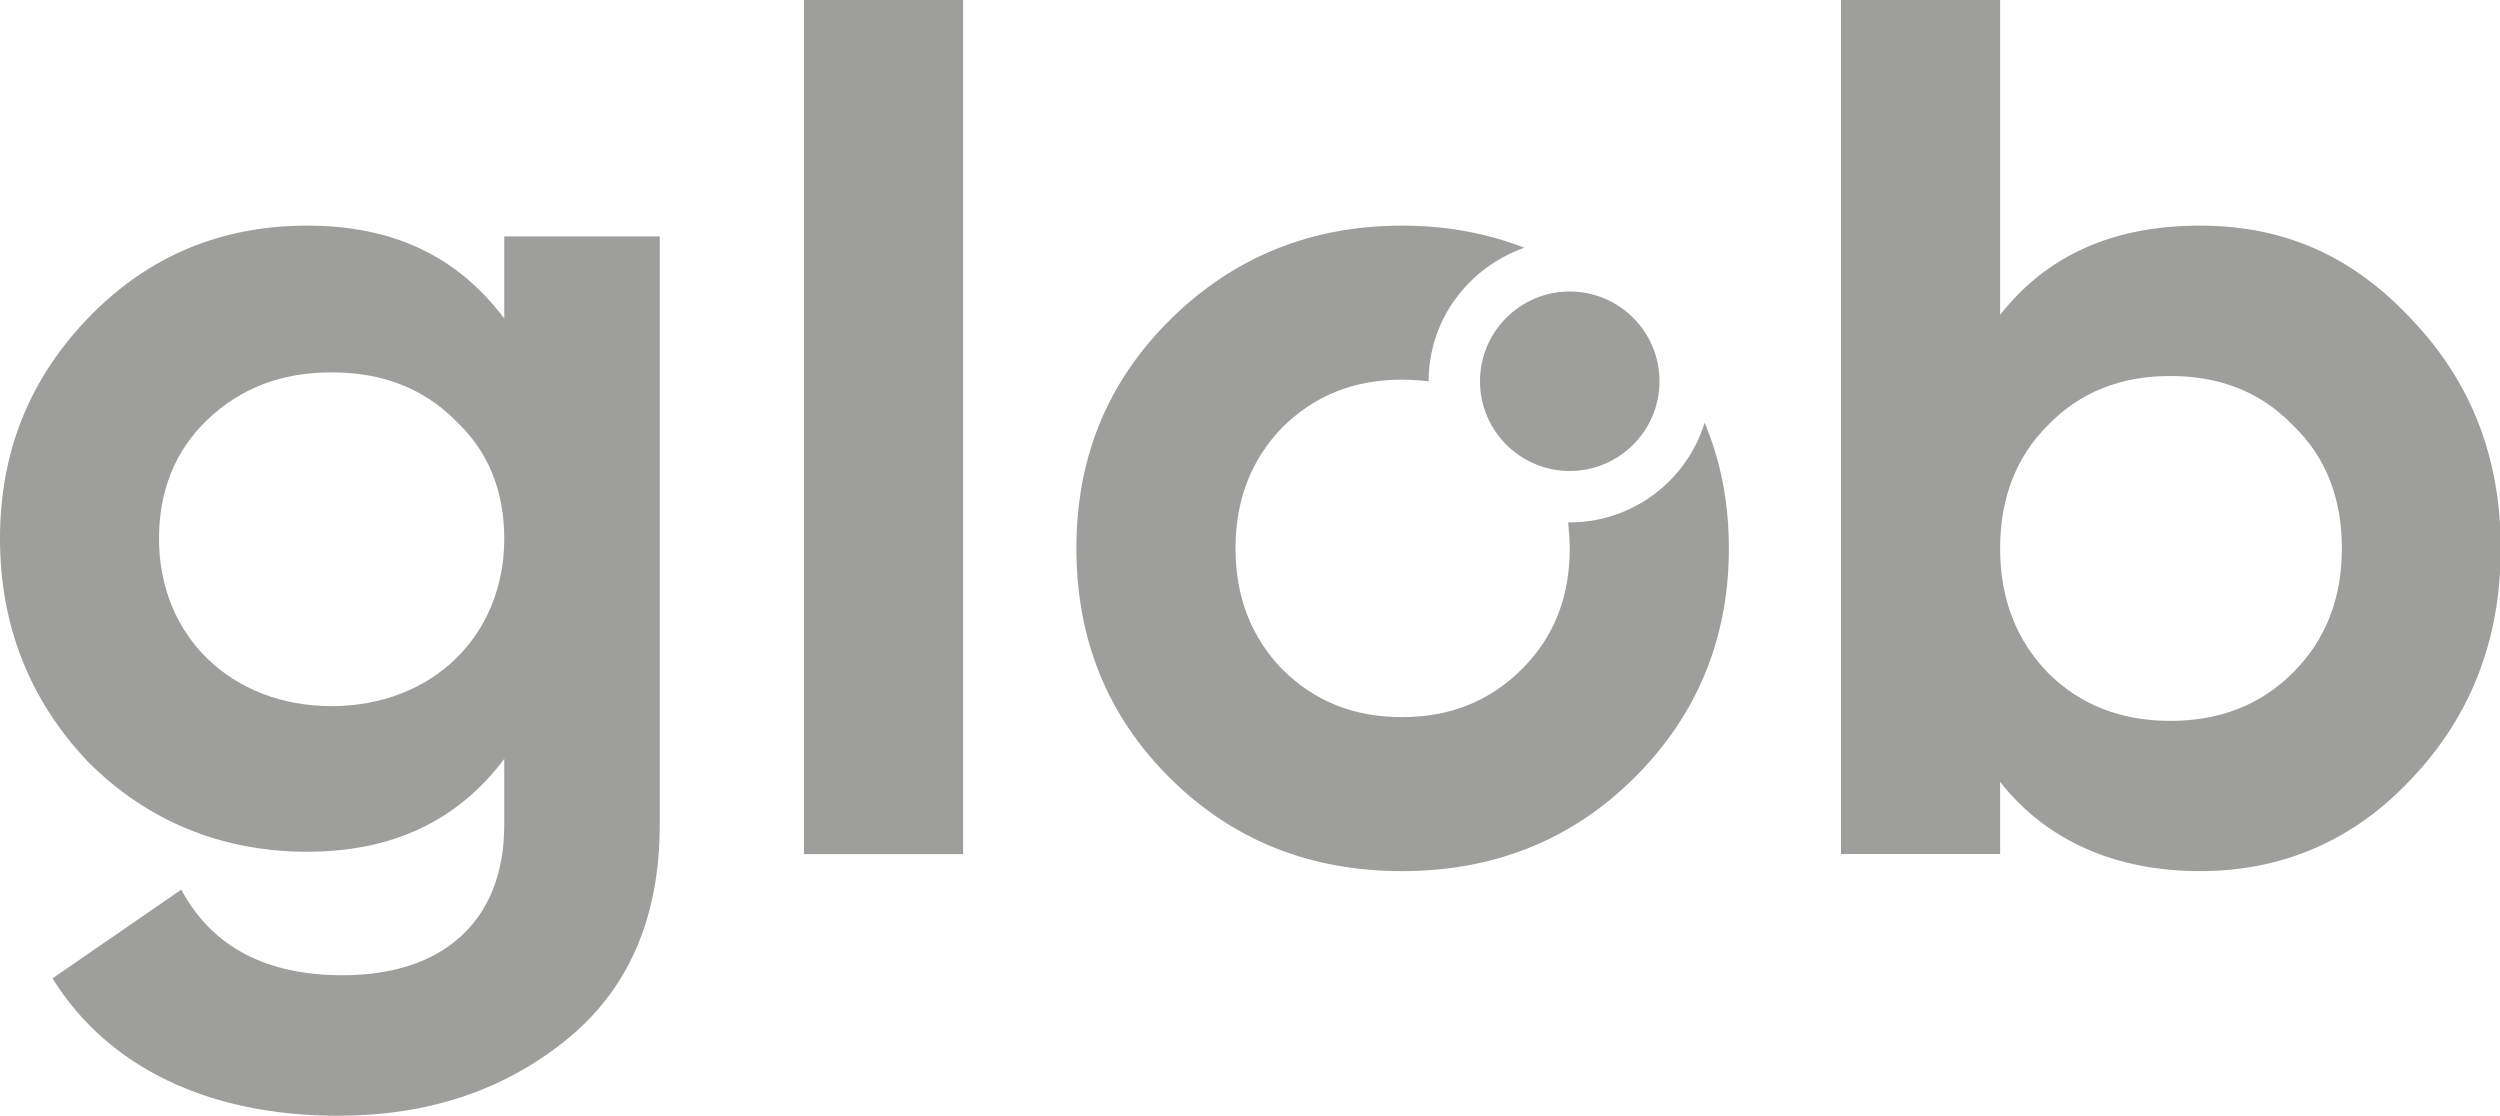 <?xml version="1.0" encoding="UTF-8"?><svg id="Layer_1" xmlns="http://www.w3.org/2000/svg" viewBox="0 0 200 89.26"><path d="M40.35,18.91h12.43v47.07c0,7.53-2.57,13.3-7.6,17.31-5.03,4.01-11.05,5.97-18.15,5.97-10.22,0-18.35-3.78-22.83-10.99l10.3-7.1c2.47,4.6,6.81,6.85,12.92,6.85,7.99,0,12.92-4.3,12.92-12.03v-5.28c-3.75,4.99-8.98,7.43-15.78,7.43s-12.82-2.45-17.56-7.24C2.37,56,0,50.04,0,43.09s2.37-12.81,7.1-17.7c4.74-4.89,10.56-7.34,17.46-7.34s12.04,2.45,15.78,7.43v-6.58ZM36.4,33.6c-2.56-2.54-5.82-3.81-9.87-3.81s-7.3,1.27-9.96,3.81c-2.56,2.45-3.85,5.67-3.85,9.49,0,7.83,5.82,13.4,13.81,13.4s13.81-5.58,13.81-13.4c0-3.81-1.28-7.04-3.95-9.49ZM77.05,68.33V0h-12.73v68.33h12.73ZM136.37,33.82c-1.42,4.61-5.74,8.02-10.92,7.97.03.25.13,1.37.13,2.08,0,3.91-1.28,7.14-3.85,9.68-2.56,2.54-5.72,3.82-9.57,3.82s-7-1.27-9.57-3.82c-2.47-2.54-3.75-5.77-3.75-9.68s1.28-7.14,3.75-9.68c2.56-2.54,5.72-3.82,9.57-3.82.74,0,1.99.1,2.13.14,0-4.95,3.19-9.11,7.66-10.69-3.01-1.17-6.27-1.77-9.79-1.77-7.3,0-13.52,2.54-18.55,7.53-5.03,4.99-7.5,11.05-7.5,18.29s2.47,13.4,7.5,18.39c5.03,4.99,11.25,7.43,18.55,7.43s13.52-2.45,18.55-7.43c5.03-4.99,7.6-11.15,7.6-18.39,0-3.64-.65-6.99-1.94-10.05ZM192.96,25.58c4.74,4.99,7.1,11.05,7.1,18.29s-2.37,13.4-7.1,18.39c-4.64,4.99-10.36,7.43-16.97,7.43s-12.23-2.35-15.98-7.14v5.77h-12.73V0h12.73v25.19c3.75-4.79,9.08-7.14,15.98-7.14s12.33,2.54,16.97,7.53ZM173.63,57.67c3.95,0,7.2-1.27,9.77-3.82,2.66-2.64,3.95-5.97,3.95-9.98s-1.28-7.34-3.95-9.88c-2.56-2.64-5.82-3.91-9.77-3.91s-7.2,1.27-9.77,3.91c-2.57,2.54-3.85,5.87-3.85,9.88s1.28,7.34,3.85,9.98c2.56,2.54,5.82,3.82,9.77,3.82ZM125.58,23.32c-3.97,0-7.18,3.22-7.18,7.18s3.22,7.18,7.18,7.18,7.18-3.22,7.18-7.18-3.22-7.18-7.18-7.18Z" style="fill:#9e9e9d; stroke-width:0px;"/></svg>